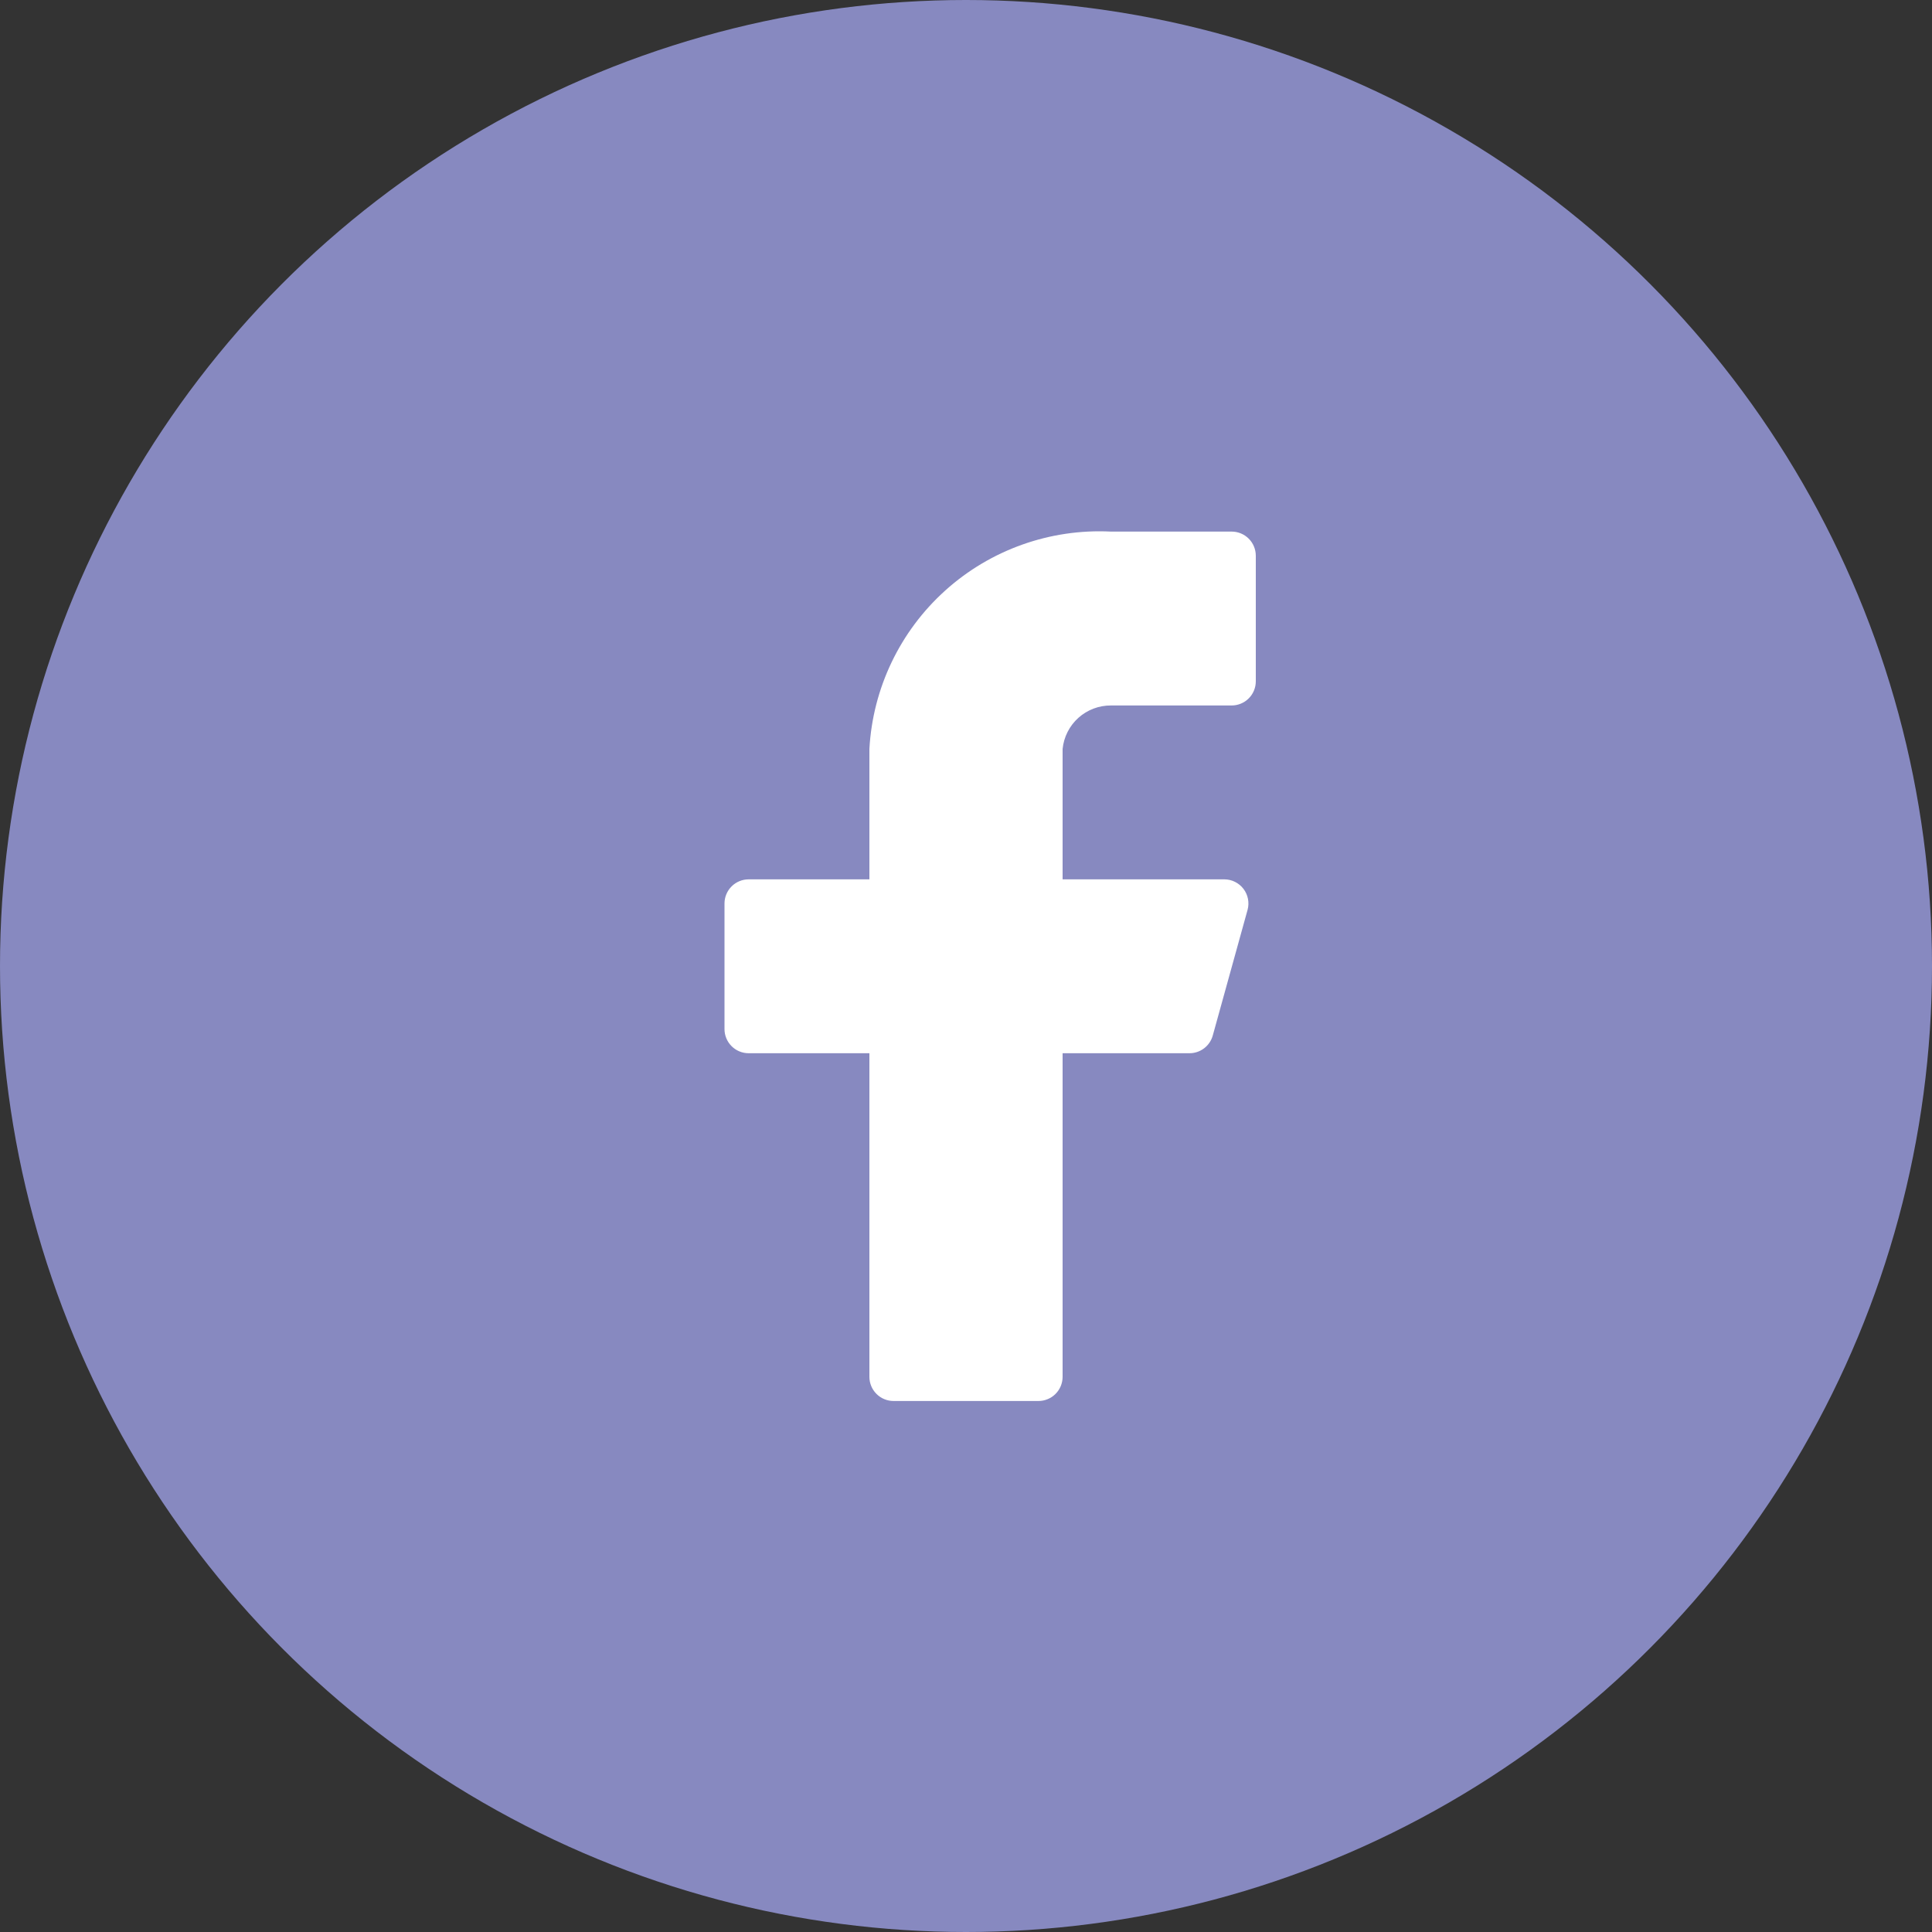 <?xml version="1.0" encoding="UTF-8"?> <svg xmlns="http://www.w3.org/2000/svg" width="160" height="160" viewBox="0 0 160 160" fill="none"><rect x="0" y="0" width="160" height="160" fill="#333333" stroke="none"/> <circle cx="80" cy="80" r="80" fill="#8789C0"></circle> <path d="M104 46.024C104 45.493 103.789 44.984 103.414 44.609C103.039 44.234 102.53 44.024 102 44.024H92C86.965 43.773 82.034 45.525 78.287 48.898C74.539 52.271 72.279 56.99 72 62.024V72.824H62C61.47 72.824 60.961 73.034 60.586 73.409C60.211 73.784 60 74.293 60 74.824V85.224C60 85.754 60.211 86.263 60.586 86.638C60.961 87.013 61.47 87.224 62 87.224H72V114.024C72 114.554 72.211 115.063 72.586 115.438C72.961 115.813 73.47 116.024 74 116.024H86C86.53 116.024 87.039 115.813 87.414 115.438C87.789 115.063 88 114.554 88 114.024V87.224H98.48C98.925 87.23 99.359 87.088 99.714 86.82C100.069 86.552 100.324 86.173 100.44 85.744L103.32 75.344C103.4 75.048 103.41 74.738 103.351 74.438C103.292 74.138 103.165 73.855 102.98 73.612C102.794 73.368 102.555 73.171 102.281 73.034C102.008 72.897 101.706 72.825 101.4 72.824H88V62.024C88.1 61.034 88.564 60.116 89.304 59.45C90.044 58.785 91.005 58.419 92 58.424H102C102.53 58.424 103.039 58.213 103.414 57.838C103.789 57.463 104 56.954 104 56.424V46.024Z" fill="white"></path> </svg> 